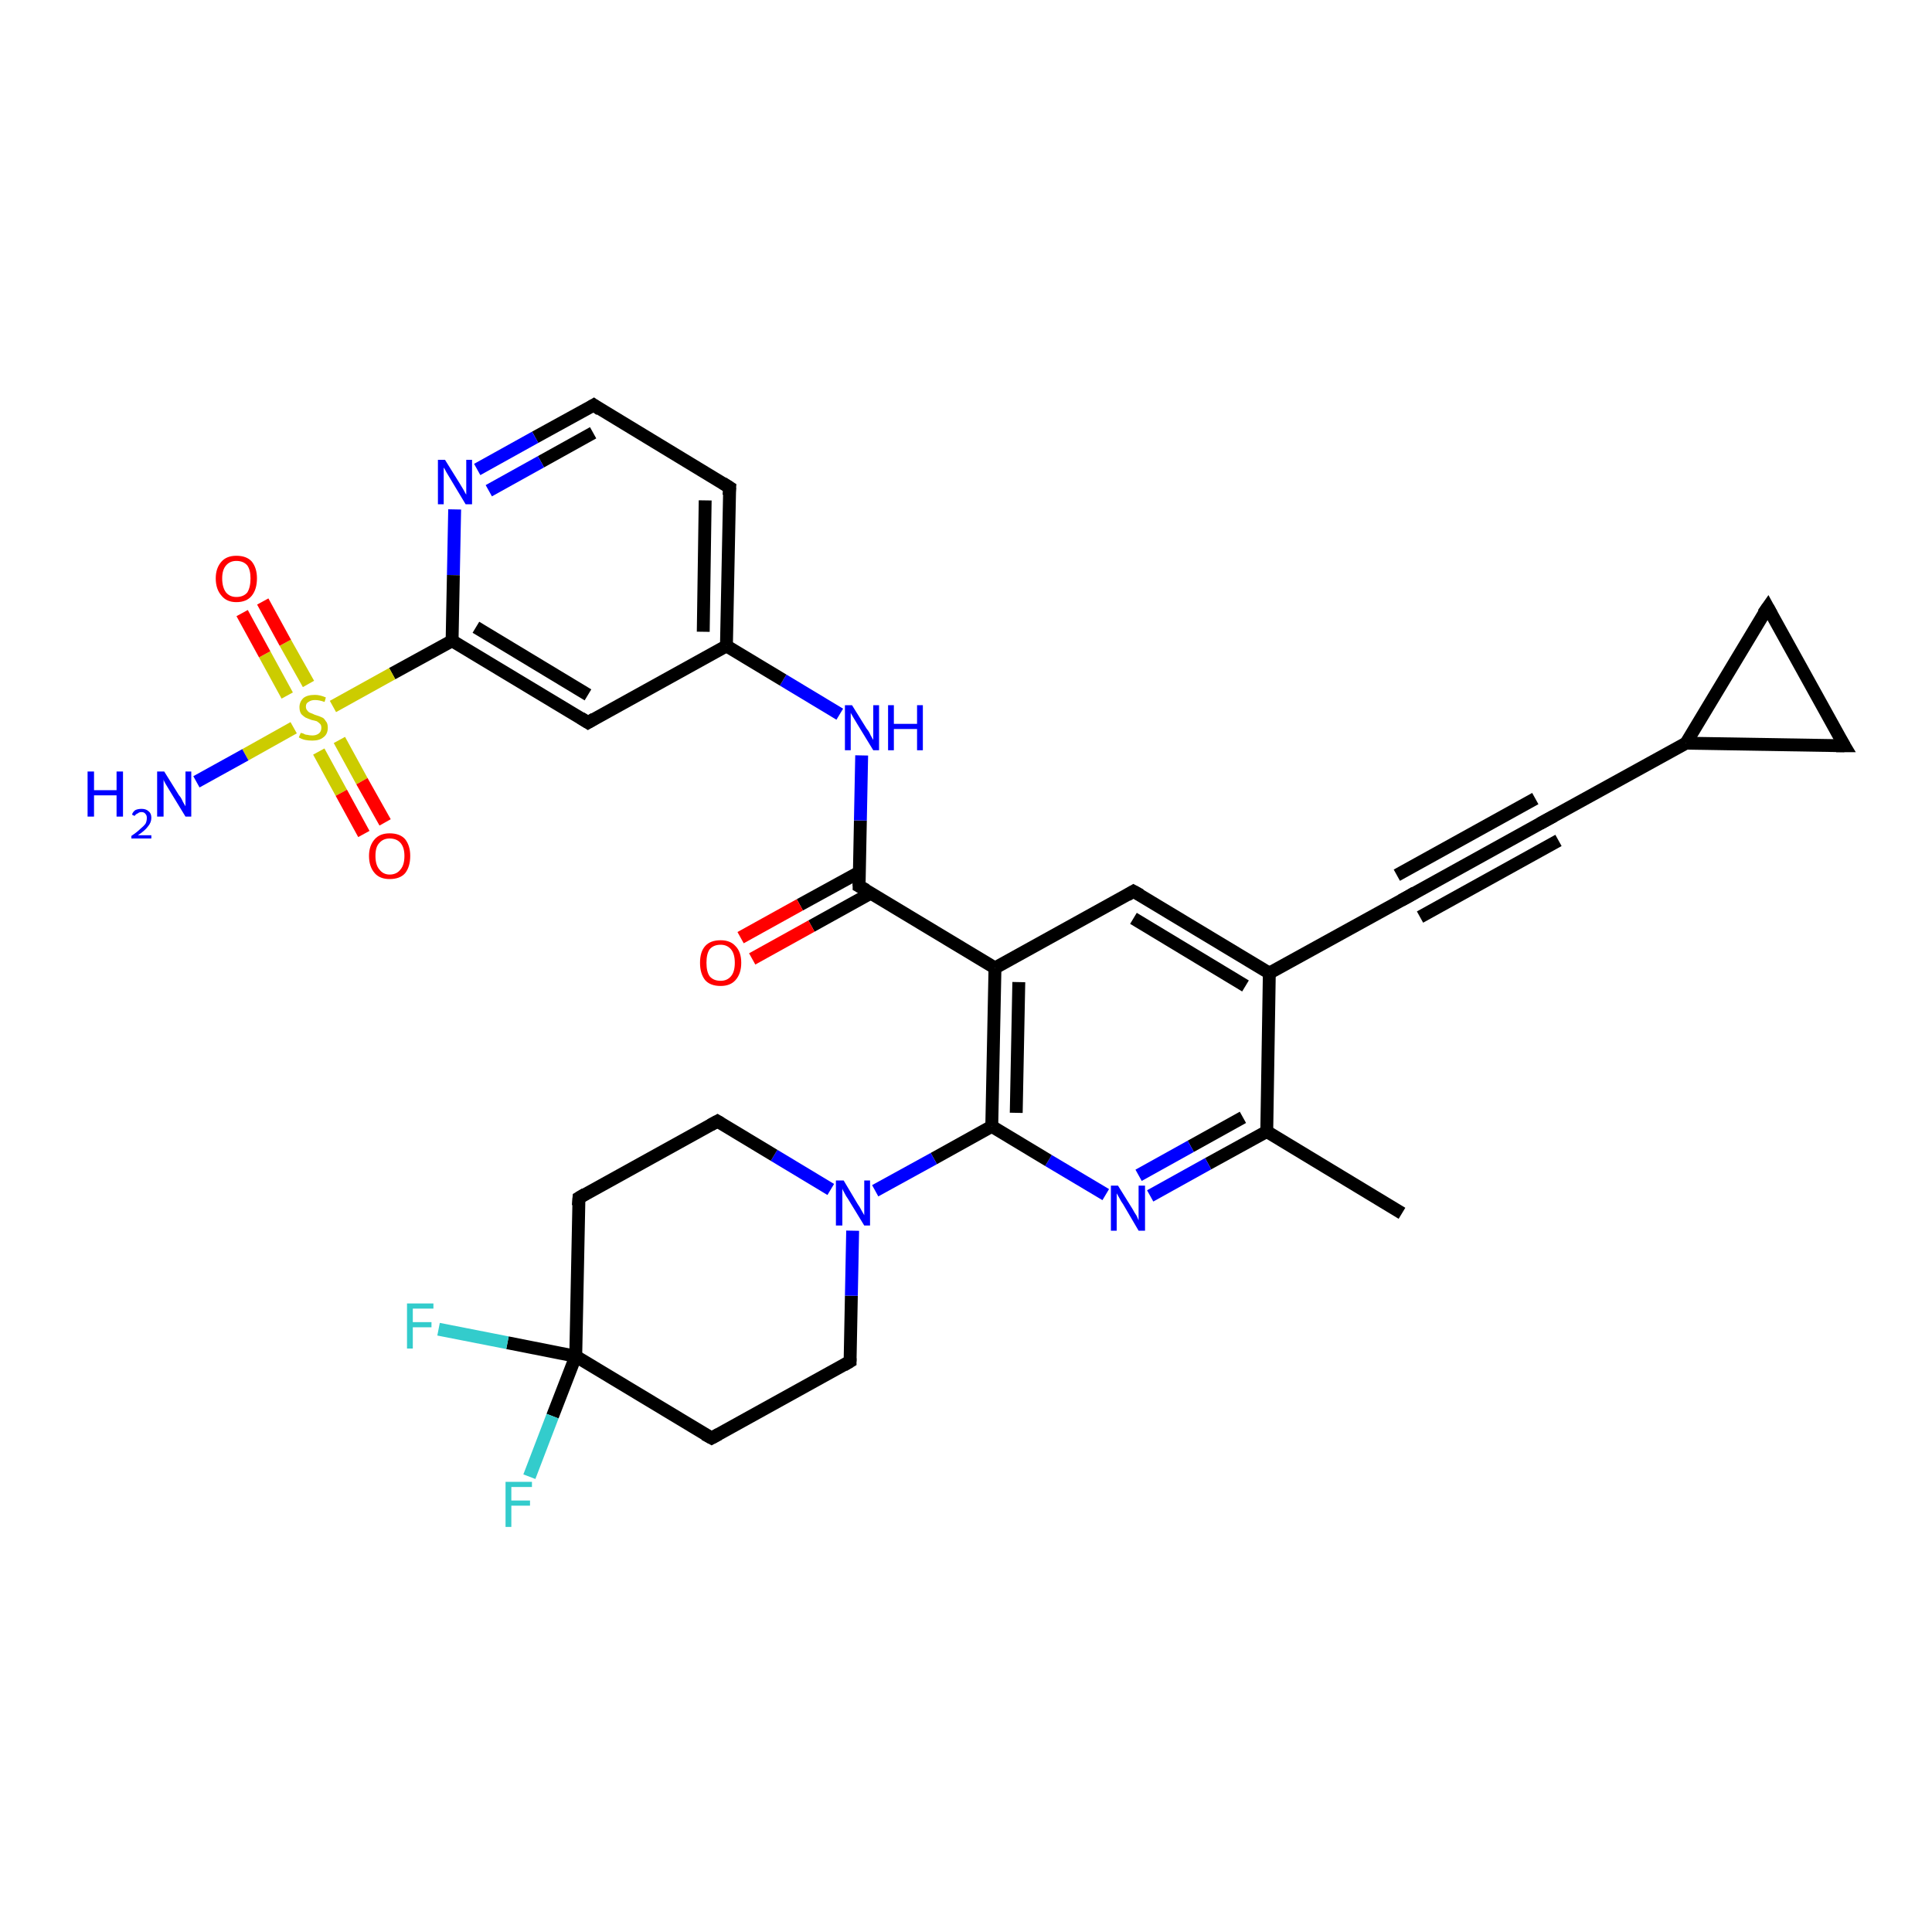 <?xml version='1.0' encoding='iso-8859-1'?>
<svg version='1.1' baseProfile='full'
              xmlns='http://www.w3.org/2000/svg'
                      xmlns:rdkit='http://www.rdkit.org/xml'
                      xmlns:xlink='http://www.w3.org/1999/xlink'
                  xml:space='preserve'
width='300px' height='300px' viewBox='0 0 300 300'>
<!-- END OF HEADER -->
<rect style='opacity:1.0;fill:#FFFFFF;stroke:none' width='300.0' height='300.0' x='0.0' y='0.0'> </rect>
<path class='bond-0 atom-0 atom-1' d='M 217.7,188.4 L 196.7,175.7' style='fill:none;fill-rule:evenodd;stroke:#000000;stroke-width:2.0px;stroke-linecap:butt;stroke-linejoin:miter;stroke-opacity:1' />
<path class='bond-1 atom-1 atom-2' d='M 196.7,175.7 L 187.6,180.7' style='fill:none;fill-rule:evenodd;stroke:#000000;stroke-width:2.0px;stroke-linecap:butt;stroke-linejoin:miter;stroke-opacity:1' />
<path class='bond-1 atom-1 atom-2' d='M 187.6,180.7 L 178.6,185.7' style='fill:none;fill-rule:evenodd;stroke:#0000FF;stroke-width:2.0px;stroke-linecap:butt;stroke-linejoin:miter;stroke-opacity:1' />
<path class='bond-1 atom-1 atom-2' d='M 193.0,173.5 L 184.9,178.0' style='fill:none;fill-rule:evenodd;stroke:#000000;stroke-width:2.0px;stroke-linecap:butt;stroke-linejoin:miter;stroke-opacity:1' />
<path class='bond-1 atom-1 atom-2' d='M 184.9,178.0 L 176.8,182.5' style='fill:none;fill-rule:evenodd;stroke:#0000FF;stroke-width:2.0px;stroke-linecap:butt;stroke-linejoin:miter;stroke-opacity:1' />
<path class='bond-2 atom-2 atom-3' d='M 171.7,185.5 L 162.8,180.2' style='fill:none;fill-rule:evenodd;stroke:#0000FF;stroke-width:2.0px;stroke-linecap:butt;stroke-linejoin:miter;stroke-opacity:1' />
<path class='bond-2 atom-2 atom-3' d='M 162.8,180.2 L 154.0,174.9' style='fill:none;fill-rule:evenodd;stroke:#000000;stroke-width:2.0px;stroke-linecap:butt;stroke-linejoin:miter;stroke-opacity:1' />
<path class='bond-3 atom-3 atom-4' d='M 154.0,174.9 L 145.0,179.9' style='fill:none;fill-rule:evenodd;stroke:#000000;stroke-width:2.0px;stroke-linecap:butt;stroke-linejoin:miter;stroke-opacity:1' />
<path class='bond-3 atom-3 atom-4' d='M 145.0,179.9 L 135.9,184.9' style='fill:none;fill-rule:evenodd;stroke:#0000FF;stroke-width:2.0px;stroke-linecap:butt;stroke-linejoin:miter;stroke-opacity:1' />
<path class='bond-4 atom-4 atom-5' d='M 129.0,184.7 L 120.2,179.4' style='fill:none;fill-rule:evenodd;stroke:#0000FF;stroke-width:2.0px;stroke-linecap:butt;stroke-linejoin:miter;stroke-opacity:1' />
<path class='bond-4 atom-4 atom-5' d='M 120.2,179.4 L 111.4,174.1' style='fill:none;fill-rule:evenodd;stroke:#000000;stroke-width:2.0px;stroke-linecap:butt;stroke-linejoin:miter;stroke-opacity:1' />
<path class='bond-5 atom-5 atom-6' d='M 111.4,174.1 L 89.9,186.0' style='fill:none;fill-rule:evenodd;stroke:#000000;stroke-width:2.0px;stroke-linecap:butt;stroke-linejoin:miter;stroke-opacity:1' />
<path class='bond-6 atom-6 atom-7' d='M 89.9,186.0 L 89.4,210.6' style='fill:none;fill-rule:evenodd;stroke:#000000;stroke-width:2.0px;stroke-linecap:butt;stroke-linejoin:miter;stroke-opacity:1' />
<path class='bond-7 atom-7 atom-8' d='M 89.4,210.6 L 85.8,219.9' style='fill:none;fill-rule:evenodd;stroke:#000000;stroke-width:2.0px;stroke-linecap:butt;stroke-linejoin:miter;stroke-opacity:1' />
<path class='bond-7 atom-7 atom-8' d='M 85.8,219.9 L 82.2,229.3' style='fill:none;fill-rule:evenodd;stroke:#33CCCC;stroke-width:2.0px;stroke-linecap:butt;stroke-linejoin:miter;stroke-opacity:1' />
<path class='bond-8 atom-7 atom-9' d='M 89.4,210.6 L 78.8,208.5' style='fill:none;fill-rule:evenodd;stroke:#000000;stroke-width:2.0px;stroke-linecap:butt;stroke-linejoin:miter;stroke-opacity:1' />
<path class='bond-8 atom-7 atom-9' d='M 78.8,208.5 L 68.1,206.4' style='fill:none;fill-rule:evenodd;stroke:#33CCCC;stroke-width:2.0px;stroke-linecap:butt;stroke-linejoin:miter;stroke-opacity:1' />
<path class='bond-9 atom-7 atom-10' d='M 89.4,210.6 L 110.5,223.3' style='fill:none;fill-rule:evenodd;stroke:#000000;stroke-width:2.0px;stroke-linecap:butt;stroke-linejoin:miter;stroke-opacity:1' />
<path class='bond-10 atom-10 atom-11' d='M 110.5,223.3 L 132.0,211.4' style='fill:none;fill-rule:evenodd;stroke:#000000;stroke-width:2.0px;stroke-linecap:butt;stroke-linejoin:miter;stroke-opacity:1' />
<path class='bond-11 atom-3 atom-12' d='M 154.0,174.9 L 154.5,150.3' style='fill:none;fill-rule:evenodd;stroke:#000000;stroke-width:2.0px;stroke-linecap:butt;stroke-linejoin:miter;stroke-opacity:1' />
<path class='bond-11 atom-3 atom-12' d='M 157.8,172.8 L 158.2,152.5' style='fill:none;fill-rule:evenodd;stroke:#000000;stroke-width:2.0px;stroke-linecap:butt;stroke-linejoin:miter;stroke-opacity:1' />
<path class='bond-12 atom-12 atom-13' d='M 154.5,150.3 L 176.0,138.4' style='fill:none;fill-rule:evenodd;stroke:#000000;stroke-width:2.0px;stroke-linecap:butt;stroke-linejoin:miter;stroke-opacity:1' />
<path class='bond-13 atom-13 atom-14' d='M 176.0,138.4 L 197.1,151.1' style='fill:none;fill-rule:evenodd;stroke:#000000;stroke-width:2.0px;stroke-linecap:butt;stroke-linejoin:miter;stroke-opacity:1' />
<path class='bond-13 atom-13 atom-14' d='M 176.0,142.6 L 193.4,153.1' style='fill:none;fill-rule:evenodd;stroke:#000000;stroke-width:2.0px;stroke-linecap:butt;stroke-linejoin:miter;stroke-opacity:1' />
<path class='bond-14 atom-14 atom-15' d='M 197.1,151.1 L 218.7,139.2' style='fill:none;fill-rule:evenodd;stroke:#000000;stroke-width:2.0px;stroke-linecap:butt;stroke-linejoin:miter;stroke-opacity:1' />
<path class='bond-15 atom-15 atom-16' d='M 218.7,139.2 L 240.2,127.3' style='fill:none;fill-rule:evenodd;stroke:#000000;stroke-width:2.0px;stroke-linecap:butt;stroke-linejoin:miter;stroke-opacity:1' />
<path class='bond-15 atom-15 atom-16' d='M 216.9,135.9 L 238.4,124.0' style='fill:none;fill-rule:evenodd;stroke:#000000;stroke-width:2.0px;stroke-linecap:butt;stroke-linejoin:miter;stroke-opacity:1' />
<path class='bond-15 atom-15 atom-16' d='M 220.5,142.4 L 242.0,130.5' style='fill:none;fill-rule:evenodd;stroke:#000000;stroke-width:2.0px;stroke-linecap:butt;stroke-linejoin:miter;stroke-opacity:1' />
<path class='bond-16 atom-16 atom-17' d='M 240.2,127.3 L 261.8,115.4' style='fill:none;fill-rule:evenodd;stroke:#000000;stroke-width:2.0px;stroke-linecap:butt;stroke-linejoin:miter;stroke-opacity:1' />
<path class='bond-17 atom-17 atom-18' d='M 261.8,115.4 L 274.5,94.3' style='fill:none;fill-rule:evenodd;stroke:#000000;stroke-width:2.0px;stroke-linecap:butt;stroke-linejoin:miter;stroke-opacity:1' />
<path class='bond-18 atom-18 atom-19' d='M 274.5,94.3 L 286.4,115.8' style='fill:none;fill-rule:evenodd;stroke:#000000;stroke-width:2.0px;stroke-linecap:butt;stroke-linejoin:miter;stroke-opacity:1' />
<path class='bond-19 atom-12 atom-20' d='M 154.5,150.3 L 133.4,137.6' style='fill:none;fill-rule:evenodd;stroke:#000000;stroke-width:2.0px;stroke-linecap:butt;stroke-linejoin:miter;stroke-opacity:1' />
<path class='bond-20 atom-20 atom-21' d='M 133.5,135.4 L 124.2,140.5' style='fill:none;fill-rule:evenodd;stroke:#000000;stroke-width:2.0px;stroke-linecap:butt;stroke-linejoin:miter;stroke-opacity:1' />
<path class='bond-20 atom-20 atom-21' d='M 124.2,140.5 L 115.0,145.6' style='fill:none;fill-rule:evenodd;stroke:#FF0000;stroke-width:2.0px;stroke-linecap:butt;stroke-linejoin:miter;stroke-opacity:1' />
<path class='bond-20 atom-20 atom-21' d='M 135.2,138.7 L 126.0,143.8' style='fill:none;fill-rule:evenodd;stroke:#000000;stroke-width:2.0px;stroke-linecap:butt;stroke-linejoin:miter;stroke-opacity:1' />
<path class='bond-20 atom-20 atom-21' d='M 126.0,143.8 L 116.8,148.9' style='fill:none;fill-rule:evenodd;stroke:#FF0000;stroke-width:2.0px;stroke-linecap:butt;stroke-linejoin:miter;stroke-opacity:1' />
<path class='bond-21 atom-20 atom-22' d='M 133.4,137.6 L 133.6,127.4' style='fill:none;fill-rule:evenodd;stroke:#000000;stroke-width:2.0px;stroke-linecap:butt;stroke-linejoin:miter;stroke-opacity:1' />
<path class='bond-21 atom-20 atom-22' d='M 133.6,127.4 L 133.8,117.3' style='fill:none;fill-rule:evenodd;stroke:#0000FF;stroke-width:2.0px;stroke-linecap:butt;stroke-linejoin:miter;stroke-opacity:1' />
<path class='bond-22 atom-22 atom-23' d='M 130.4,110.9 L 121.6,105.6' style='fill:none;fill-rule:evenodd;stroke:#0000FF;stroke-width:2.0px;stroke-linecap:butt;stroke-linejoin:miter;stroke-opacity:1' />
<path class='bond-22 atom-22 atom-23' d='M 121.6,105.6 L 112.8,100.3' style='fill:none;fill-rule:evenodd;stroke:#000000;stroke-width:2.0px;stroke-linecap:butt;stroke-linejoin:miter;stroke-opacity:1' />
<path class='bond-23 atom-23 atom-24' d='M 112.8,100.3 L 113.3,75.7' style='fill:none;fill-rule:evenodd;stroke:#000000;stroke-width:2.0px;stroke-linecap:butt;stroke-linejoin:miter;stroke-opacity:1' />
<path class='bond-23 atom-23 atom-24' d='M 109.2,98.1 L 109.5,77.7' style='fill:none;fill-rule:evenodd;stroke:#000000;stroke-width:2.0px;stroke-linecap:butt;stroke-linejoin:miter;stroke-opacity:1' />
<path class='bond-24 atom-24 atom-25' d='M 113.3,75.7 L 92.2,62.9' style='fill:none;fill-rule:evenodd;stroke:#000000;stroke-width:2.0px;stroke-linecap:butt;stroke-linejoin:miter;stroke-opacity:1' />
<path class='bond-25 atom-25 atom-26' d='M 92.2,62.9 L 83.1,67.9' style='fill:none;fill-rule:evenodd;stroke:#000000;stroke-width:2.0px;stroke-linecap:butt;stroke-linejoin:miter;stroke-opacity:1' />
<path class='bond-25 atom-25 atom-26' d='M 83.1,67.9 L 74.1,72.9' style='fill:none;fill-rule:evenodd;stroke:#0000FF;stroke-width:2.0px;stroke-linecap:butt;stroke-linejoin:miter;stroke-opacity:1' />
<path class='bond-25 atom-25 atom-26' d='M 92.1,67.2 L 84.0,71.7' style='fill:none;fill-rule:evenodd;stroke:#000000;stroke-width:2.0px;stroke-linecap:butt;stroke-linejoin:miter;stroke-opacity:1' />
<path class='bond-25 atom-25 atom-26' d='M 84.0,71.7 L 75.9,76.2' style='fill:none;fill-rule:evenodd;stroke:#0000FF;stroke-width:2.0px;stroke-linecap:butt;stroke-linejoin:miter;stroke-opacity:1' />
<path class='bond-26 atom-26 atom-27' d='M 70.6,79.1 L 70.4,89.3' style='fill:none;fill-rule:evenodd;stroke:#0000FF;stroke-width:2.0px;stroke-linecap:butt;stroke-linejoin:miter;stroke-opacity:1' />
<path class='bond-26 atom-26 atom-27' d='M 70.4,89.3 L 70.2,99.5' style='fill:none;fill-rule:evenodd;stroke:#000000;stroke-width:2.0px;stroke-linecap:butt;stroke-linejoin:miter;stroke-opacity:1' />
<path class='bond-27 atom-27 atom-28' d='M 70.2,99.5 L 91.3,112.2' style='fill:none;fill-rule:evenodd;stroke:#000000;stroke-width:2.0px;stroke-linecap:butt;stroke-linejoin:miter;stroke-opacity:1' />
<path class='bond-27 atom-27 atom-28' d='M 73.9,97.4 L 91.3,107.9' style='fill:none;fill-rule:evenodd;stroke:#000000;stroke-width:2.0px;stroke-linecap:butt;stroke-linejoin:miter;stroke-opacity:1' />
<path class='bond-28 atom-27 atom-29' d='M 70.2,99.5 L 60.9,104.6' style='fill:none;fill-rule:evenodd;stroke:#000000;stroke-width:2.0px;stroke-linecap:butt;stroke-linejoin:miter;stroke-opacity:1' />
<path class='bond-28 atom-27 atom-29' d='M 60.9,104.6 L 51.7,109.7' style='fill:none;fill-rule:evenodd;stroke:#CCCC00;stroke-width:2.0px;stroke-linecap:butt;stroke-linejoin:miter;stroke-opacity:1' />
<path class='bond-29 atom-29 atom-30' d='M 45.6,113.0 L 38.1,117.2' style='fill:none;fill-rule:evenodd;stroke:#CCCC00;stroke-width:2.0px;stroke-linecap:butt;stroke-linejoin:miter;stroke-opacity:1' />
<path class='bond-29 atom-29 atom-30' d='M 38.1,117.2 L 30.5,121.4' style='fill:none;fill-rule:evenodd;stroke:#0000FF;stroke-width:2.0px;stroke-linecap:butt;stroke-linejoin:miter;stroke-opacity:1' />
<path class='bond-30 atom-29 atom-31' d='M 47.9,106.2 L 44.3,99.8' style='fill:none;fill-rule:evenodd;stroke:#CCCC00;stroke-width:2.0px;stroke-linecap:butt;stroke-linejoin:miter;stroke-opacity:1' />
<path class='bond-30 atom-29 atom-31' d='M 44.3,99.8 L 40.8,93.4' style='fill:none;fill-rule:evenodd;stroke:#FF0000;stroke-width:2.0px;stroke-linecap:butt;stroke-linejoin:miter;stroke-opacity:1' />
<path class='bond-30 atom-29 atom-31' d='M 44.6,108.0 L 41.1,101.6' style='fill:none;fill-rule:evenodd;stroke:#CCCC00;stroke-width:2.0px;stroke-linecap:butt;stroke-linejoin:miter;stroke-opacity:1' />
<path class='bond-30 atom-29 atom-31' d='M 41.1,101.6 L 37.6,95.2' style='fill:none;fill-rule:evenodd;stroke:#FF0000;stroke-width:2.0px;stroke-linecap:butt;stroke-linejoin:miter;stroke-opacity:1' />
<path class='bond-31 atom-29 atom-32' d='M 49.5,116.7 L 53.0,123.1' style='fill:none;fill-rule:evenodd;stroke:#CCCC00;stroke-width:2.0px;stroke-linecap:butt;stroke-linejoin:miter;stroke-opacity:1' />
<path class='bond-31 atom-29 atom-32' d='M 53.0,123.1 L 56.5,129.5' style='fill:none;fill-rule:evenodd;stroke:#FF0000;stroke-width:2.0px;stroke-linecap:butt;stroke-linejoin:miter;stroke-opacity:1' />
<path class='bond-31 atom-29 atom-32' d='M 52.7,114.9 L 56.2,121.3' style='fill:none;fill-rule:evenodd;stroke:#CCCC00;stroke-width:2.0px;stroke-linecap:butt;stroke-linejoin:miter;stroke-opacity:1' />
<path class='bond-31 atom-29 atom-32' d='M 56.2,121.3 L 59.8,127.7' style='fill:none;fill-rule:evenodd;stroke:#FF0000;stroke-width:2.0px;stroke-linecap:butt;stroke-linejoin:miter;stroke-opacity:1' />
<path class='bond-32 atom-14 atom-1' d='M 197.1,151.1 L 196.7,175.7' style='fill:none;fill-rule:evenodd;stroke:#000000;stroke-width:2.0px;stroke-linecap:butt;stroke-linejoin:miter;stroke-opacity:1' />
<path class='bond-33 atom-19 atom-17' d='M 286.4,115.8 L 261.8,115.4' style='fill:none;fill-rule:evenodd;stroke:#000000;stroke-width:2.0px;stroke-linecap:butt;stroke-linejoin:miter;stroke-opacity:1' />
<path class='bond-34 atom-28 atom-23' d='M 91.3,112.2 L 112.8,100.3' style='fill:none;fill-rule:evenodd;stroke:#000000;stroke-width:2.0px;stroke-linecap:butt;stroke-linejoin:miter;stroke-opacity:1' />
<path class='bond-35 atom-11 atom-4' d='M 132.0,211.4 L 132.2,201.2' style='fill:none;fill-rule:evenodd;stroke:#000000;stroke-width:2.0px;stroke-linecap:butt;stroke-linejoin:miter;stroke-opacity:1' />
<path class='bond-35 atom-11 atom-4' d='M 132.2,201.2 L 132.4,191.1' style='fill:none;fill-rule:evenodd;stroke:#0000FF;stroke-width:2.0px;stroke-linecap:butt;stroke-linejoin:miter;stroke-opacity:1' />
<path d='M 111.9,174.4 L 111.4,174.1 L 110.3,174.7' style='fill:none;stroke:#000000;stroke-width:2.0px;stroke-linecap:butt;stroke-linejoin:miter;stroke-opacity:1;' />
<path d='M 90.9,185.4 L 89.9,186.0 L 89.8,187.2' style='fill:none;stroke:#000000;stroke-width:2.0px;stroke-linecap:butt;stroke-linejoin:miter;stroke-opacity:1;' />
<path d='M 109.4,222.7 L 110.5,223.3 L 111.6,222.7' style='fill:none;stroke:#000000;stroke-width:2.0px;stroke-linecap:butt;stroke-linejoin:miter;stroke-opacity:1;' />
<path d='M 131.0,212.0 L 132.0,211.4 L 132.0,210.9' style='fill:none;stroke:#000000;stroke-width:2.0px;stroke-linecap:butt;stroke-linejoin:miter;stroke-opacity:1;' />
<path d='M 175.0,139.0 L 176.0,138.4 L 177.1,139.0' style='fill:none;stroke:#000000;stroke-width:2.0px;stroke-linecap:butt;stroke-linejoin:miter;stroke-opacity:1;' />
<path d='M 217.6,139.8 L 218.7,139.2 L 219.7,138.6' style='fill:none;stroke:#000000;stroke-width:2.0px;stroke-linecap:butt;stroke-linejoin:miter;stroke-opacity:1;' />
<path d='M 239.1,127.9 L 240.2,127.3 L 241.3,126.7' style='fill:none;stroke:#000000;stroke-width:2.0px;stroke-linecap:butt;stroke-linejoin:miter;stroke-opacity:1;' />
<path d='M 273.8,95.3 L 274.5,94.3 L 275.1,95.4' style='fill:none;stroke:#000000;stroke-width:2.0px;stroke-linecap:butt;stroke-linejoin:miter;stroke-opacity:1;' />
<path d='M 285.8,114.8 L 286.4,115.8 L 285.1,115.8' style='fill:none;stroke:#000000;stroke-width:2.0px;stroke-linecap:butt;stroke-linejoin:miter;stroke-opacity:1;' />
<path d='M 134.5,138.2 L 133.4,137.6 L 133.4,137.1' style='fill:none;stroke:#000000;stroke-width:2.0px;stroke-linecap:butt;stroke-linejoin:miter;stroke-opacity:1;' />
<path d='M 113.2,76.9 L 113.3,75.7 L 112.2,75.0' style='fill:none;stroke:#000000;stroke-width:2.0px;stroke-linecap:butt;stroke-linejoin:miter;stroke-opacity:1;' />
<path d='M 93.2,63.6 L 92.2,62.9 L 91.7,63.2' style='fill:none;stroke:#000000;stroke-width:2.0px;stroke-linecap:butt;stroke-linejoin:miter;stroke-opacity:1;' />
<path d='M 90.2,111.5 L 91.3,112.2 L 92.3,111.6' style='fill:none;stroke:#000000;stroke-width:2.0px;stroke-linecap:butt;stroke-linejoin:miter;stroke-opacity:1;' />
<path class='atom-2' d='M 173.6 184.1
L 175.9 187.8
Q 176.1 188.2, 176.5 188.8
Q 176.8 189.5, 176.8 189.5
L 176.8 184.1
L 177.8 184.1
L 177.8 191.1
L 176.8 191.1
L 174.4 187.0
Q 174.1 186.6, 173.8 186.0
Q 173.5 185.5, 173.4 185.3
L 173.4 191.1
L 172.5 191.1
L 172.5 184.1
L 173.6 184.1
' fill='#0000FF'/>
<path class='atom-4' d='M 131.0 183.3
L 133.2 187.0
Q 133.5 187.4, 133.8 188.0
Q 134.2 188.7, 134.2 188.7
L 134.2 183.3
L 135.1 183.3
L 135.1 190.3
L 134.2 190.3
L 131.7 186.2
Q 131.4 185.8, 131.1 185.2
Q 130.8 184.7, 130.8 184.5
L 130.8 190.3
L 129.8 190.3
L 129.8 183.3
L 131.0 183.3
' fill='#0000FF'/>
<path class='atom-8' d='M 78.5 230.1
L 82.6 230.1
L 82.6 230.9
L 79.4 230.9
L 79.4 233.0
L 82.3 233.0
L 82.3 233.8
L 79.4 233.8
L 79.4 237.1
L 78.5 237.1
L 78.5 230.1
' fill='#33CCCC'/>
<path class='atom-9' d='M 63.2 202.4
L 67.3 202.4
L 67.3 203.2
L 64.1 203.2
L 64.1 205.3
L 67.0 205.3
L 67.0 206.1
L 64.1 206.1
L 64.1 209.4
L 63.2 209.4
L 63.2 202.4
' fill='#33CCCC'/>
<path class='atom-21' d='M 108.7 149.5
Q 108.7 147.8, 109.5 146.9
Q 110.3 146.0, 111.9 146.0
Q 113.4 146.0, 114.2 146.9
Q 115.1 147.8, 115.1 149.5
Q 115.1 151.2, 114.2 152.2
Q 113.4 153.1, 111.9 153.1
Q 110.3 153.1, 109.5 152.2
Q 108.7 151.2, 108.7 149.5
M 111.9 152.3
Q 112.9 152.3, 113.5 151.6
Q 114.1 150.9, 114.1 149.5
Q 114.1 148.1, 113.5 147.4
Q 112.9 146.7, 111.9 146.7
Q 110.8 146.7, 110.2 147.4
Q 109.7 148.1, 109.7 149.5
Q 109.7 150.9, 110.2 151.6
Q 110.8 152.3, 111.9 152.3
' fill='#FF0000'/>
<path class='atom-22' d='M 132.3 109.5
L 134.6 113.2
Q 134.9 113.5, 135.2 114.2
Q 135.6 114.9, 135.6 114.9
L 135.6 109.5
L 136.5 109.5
L 136.5 116.5
L 135.6 116.5
L 133.1 112.4
Q 132.8 111.9, 132.5 111.4
Q 132.2 110.9, 132.1 110.7
L 132.1 116.5
L 131.2 116.5
L 131.2 109.5
L 132.3 109.5
' fill='#0000FF'/>
<path class='atom-22' d='M 137.9 109.5
L 138.8 109.5
L 138.8 112.4
L 142.4 112.4
L 142.4 109.5
L 143.3 109.5
L 143.3 116.5
L 142.4 116.5
L 142.4 113.2
L 138.8 113.2
L 138.8 116.5
L 137.9 116.5
L 137.9 109.5
' fill='#0000FF'/>
<path class='atom-26' d='M 69.1 71.4
L 71.4 75.1
Q 71.6 75.4, 72.0 76.1
Q 72.3 76.7, 72.4 76.8
L 72.4 71.4
L 73.3 71.4
L 73.3 78.3
L 72.3 78.3
L 69.9 74.3
Q 69.6 73.8, 69.3 73.3
Q 69.0 72.7, 68.9 72.6
L 68.9 78.3
L 68.0 78.3
L 68.0 71.4
L 69.1 71.4
' fill='#0000FF'/>
<path class='atom-29' d='M 46.7 113.8
Q 46.7 113.8, 47.1 113.9
Q 47.4 114.1, 47.7 114.1
Q 48.1 114.2, 48.5 114.2
Q 49.1 114.2, 49.5 113.9
Q 49.9 113.6, 49.9 113.0
Q 49.9 112.6, 49.7 112.4
Q 49.5 112.2, 49.2 112.0
Q 48.9 111.9, 48.4 111.8
Q 47.8 111.6, 47.4 111.4
Q 47.1 111.2, 46.8 110.9
Q 46.5 110.5, 46.5 109.8
Q 46.5 109.0, 47.1 108.4
Q 47.7 107.9, 48.9 107.9
Q 49.7 107.9, 50.6 108.3
L 50.4 109.0
Q 49.6 108.7, 48.9 108.7
Q 48.3 108.7, 47.9 109.0
Q 47.5 109.2, 47.5 109.7
Q 47.5 110.1, 47.7 110.3
Q 47.9 110.6, 48.2 110.7
Q 48.5 110.8, 48.9 111.0
Q 49.6 111.2, 50.0 111.4
Q 50.3 111.5, 50.6 112.0
Q 50.9 112.3, 50.9 113.0
Q 50.9 114.0, 50.2 114.5
Q 49.6 115.0, 48.5 115.0
Q 47.9 115.0, 47.4 114.9
Q 46.9 114.8, 46.4 114.5
L 46.7 113.8
' fill='#CCCC00'/>
<path class='atom-30' d='M 13.6 119.8
L 14.6 119.8
L 14.6 122.7
L 18.1 122.7
L 18.1 119.8
L 19.1 119.8
L 19.1 126.8
L 18.1 126.8
L 18.1 123.5
L 14.6 123.5
L 14.6 126.8
L 13.6 126.8
L 13.6 119.8
' fill='#0000FF'/>
<path class='atom-30' d='M 20.5 126.5
Q 20.6 126.1, 21.0 125.8
Q 21.4 125.6, 22.0 125.6
Q 22.7 125.6, 23.1 126.0
Q 23.5 126.3, 23.5 127.0
Q 23.5 127.7, 23.0 128.3
Q 22.5 129.0, 21.4 129.7
L 23.5 129.7
L 23.5 130.2
L 20.4 130.2
L 20.4 129.8
Q 21.3 129.2, 21.8 128.7
Q 22.3 128.3, 22.6 127.9
Q 22.8 127.5, 22.8 127.0
Q 22.8 126.6, 22.6 126.4
Q 22.4 126.1, 22.0 126.1
Q 21.6 126.1, 21.4 126.3
Q 21.1 126.4, 20.9 126.7
L 20.5 126.5
' fill='#0000FF'/>
<path class='atom-30' d='M 25.5 119.8
L 27.8 123.5
Q 28.1 123.8, 28.4 124.5
Q 28.8 125.2, 28.8 125.2
L 28.8 119.8
L 29.7 119.8
L 29.7 126.8
L 28.8 126.8
L 26.3 122.7
Q 26.0 122.2, 25.7 121.7
Q 25.4 121.2, 25.4 121.0
L 25.4 126.8
L 24.4 126.8
L 24.4 119.8
L 25.5 119.8
' fill='#0000FF'/>
<path class='atom-31' d='M 33.5 89.8
Q 33.5 88.2, 34.4 87.2
Q 35.2 86.3, 36.7 86.3
Q 38.3 86.3, 39.1 87.2
Q 39.9 88.2, 39.9 89.8
Q 39.9 91.5, 39.1 92.5
Q 38.3 93.5, 36.7 93.5
Q 35.2 93.5, 34.4 92.5
Q 33.5 91.5, 33.5 89.8
M 36.7 92.7
Q 37.8 92.7, 38.4 92.0
Q 38.9 91.2, 38.9 89.8
Q 38.9 88.5, 38.4 87.8
Q 37.8 87.1, 36.7 87.1
Q 35.7 87.1, 35.1 87.8
Q 34.5 88.5, 34.5 89.8
Q 34.5 91.2, 35.1 92.0
Q 35.7 92.7, 36.7 92.7
' fill='#FF0000'/>
<path class='atom-32' d='M 57.3 132.9
Q 57.3 131.3, 58.2 130.3
Q 59.0 129.4, 60.5 129.4
Q 62.1 129.4, 62.9 130.3
Q 63.7 131.3, 63.7 132.9
Q 63.7 134.6, 62.9 135.6
Q 62.1 136.5, 60.5 136.5
Q 59.0 136.5, 58.2 135.6
Q 57.3 134.6, 57.3 132.9
M 60.5 135.8
Q 61.6 135.8, 62.2 135.0
Q 62.8 134.3, 62.8 132.9
Q 62.8 131.6, 62.2 130.9
Q 61.6 130.2, 60.5 130.2
Q 59.5 130.2, 58.9 130.9
Q 58.3 131.5, 58.3 132.9
Q 58.3 134.3, 58.9 135.0
Q 59.5 135.8, 60.5 135.8
' fill='#FF0000'/>
</svg>
